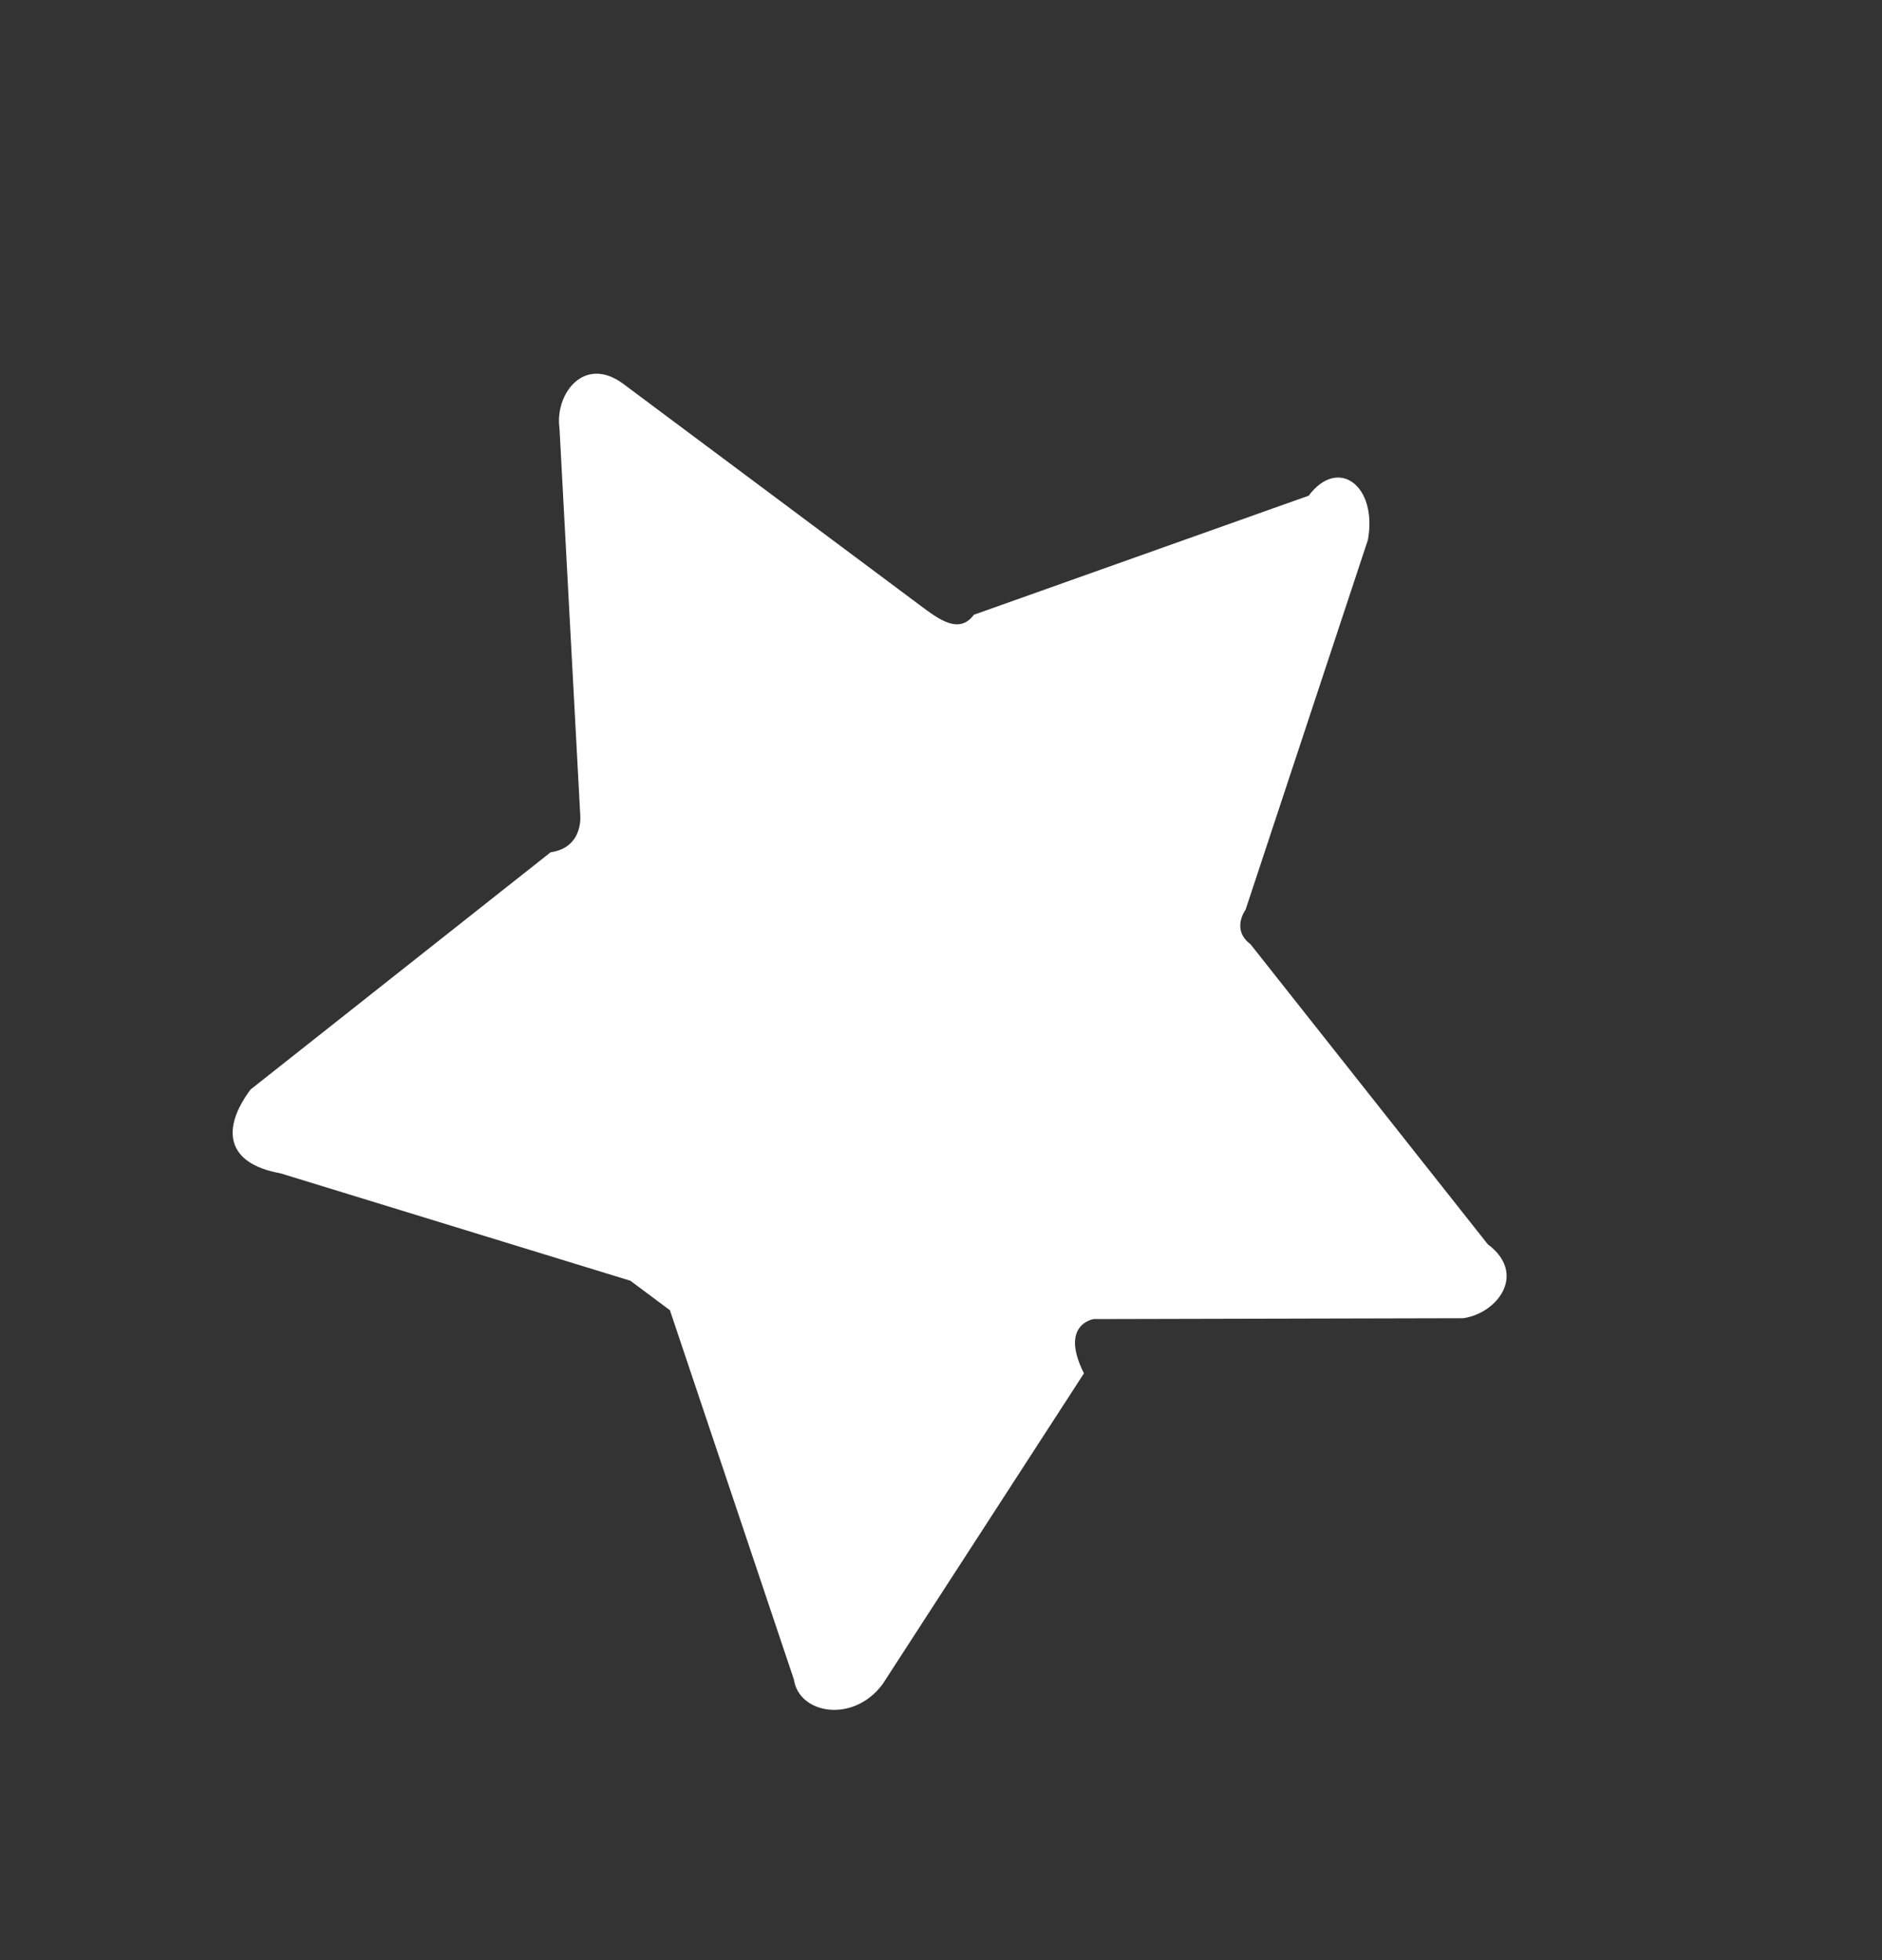 <?xml version="1.0" encoding="UTF-8"?> <svg xmlns="http://www.w3.org/2000/svg" width="24" height="25" viewBox="0 0 24 25" fill="none"><rect x="0" y="0" width="24" height="25" fill="#333333" stroke="none"/> <path d="M13.947 16.824L18.66 16.813C19.1 16.749 19.476 16.245 18.972 15.869L15.947 12.043C15.696 11.855 15.884 11.603 15.884 11.603L17.444 6.886C17.569 6.195 17.065 5.819 16.689 6.322L12.419 7.841C12.231 8.093 11.979 7.905 11.728 7.717L7.951 4.898C7.448 4.522 7.072 5.026 7.135 5.466L7.398 10.367C7.398 10.367 7.461 10.806 7.022 10.87L3.195 13.896C2.819 14.4 2.883 14.84 3.574 14.964L8.039 16.335C8.291 16.523 8.291 16.523 8.543 16.711L10.124 21.421C10.188 21.861 10.879 21.985 11.255 21.481L13.823 17.516C13.507 16.888 13.947 16.824 13.947 16.824Z" fill="white"></path> </svg> 
